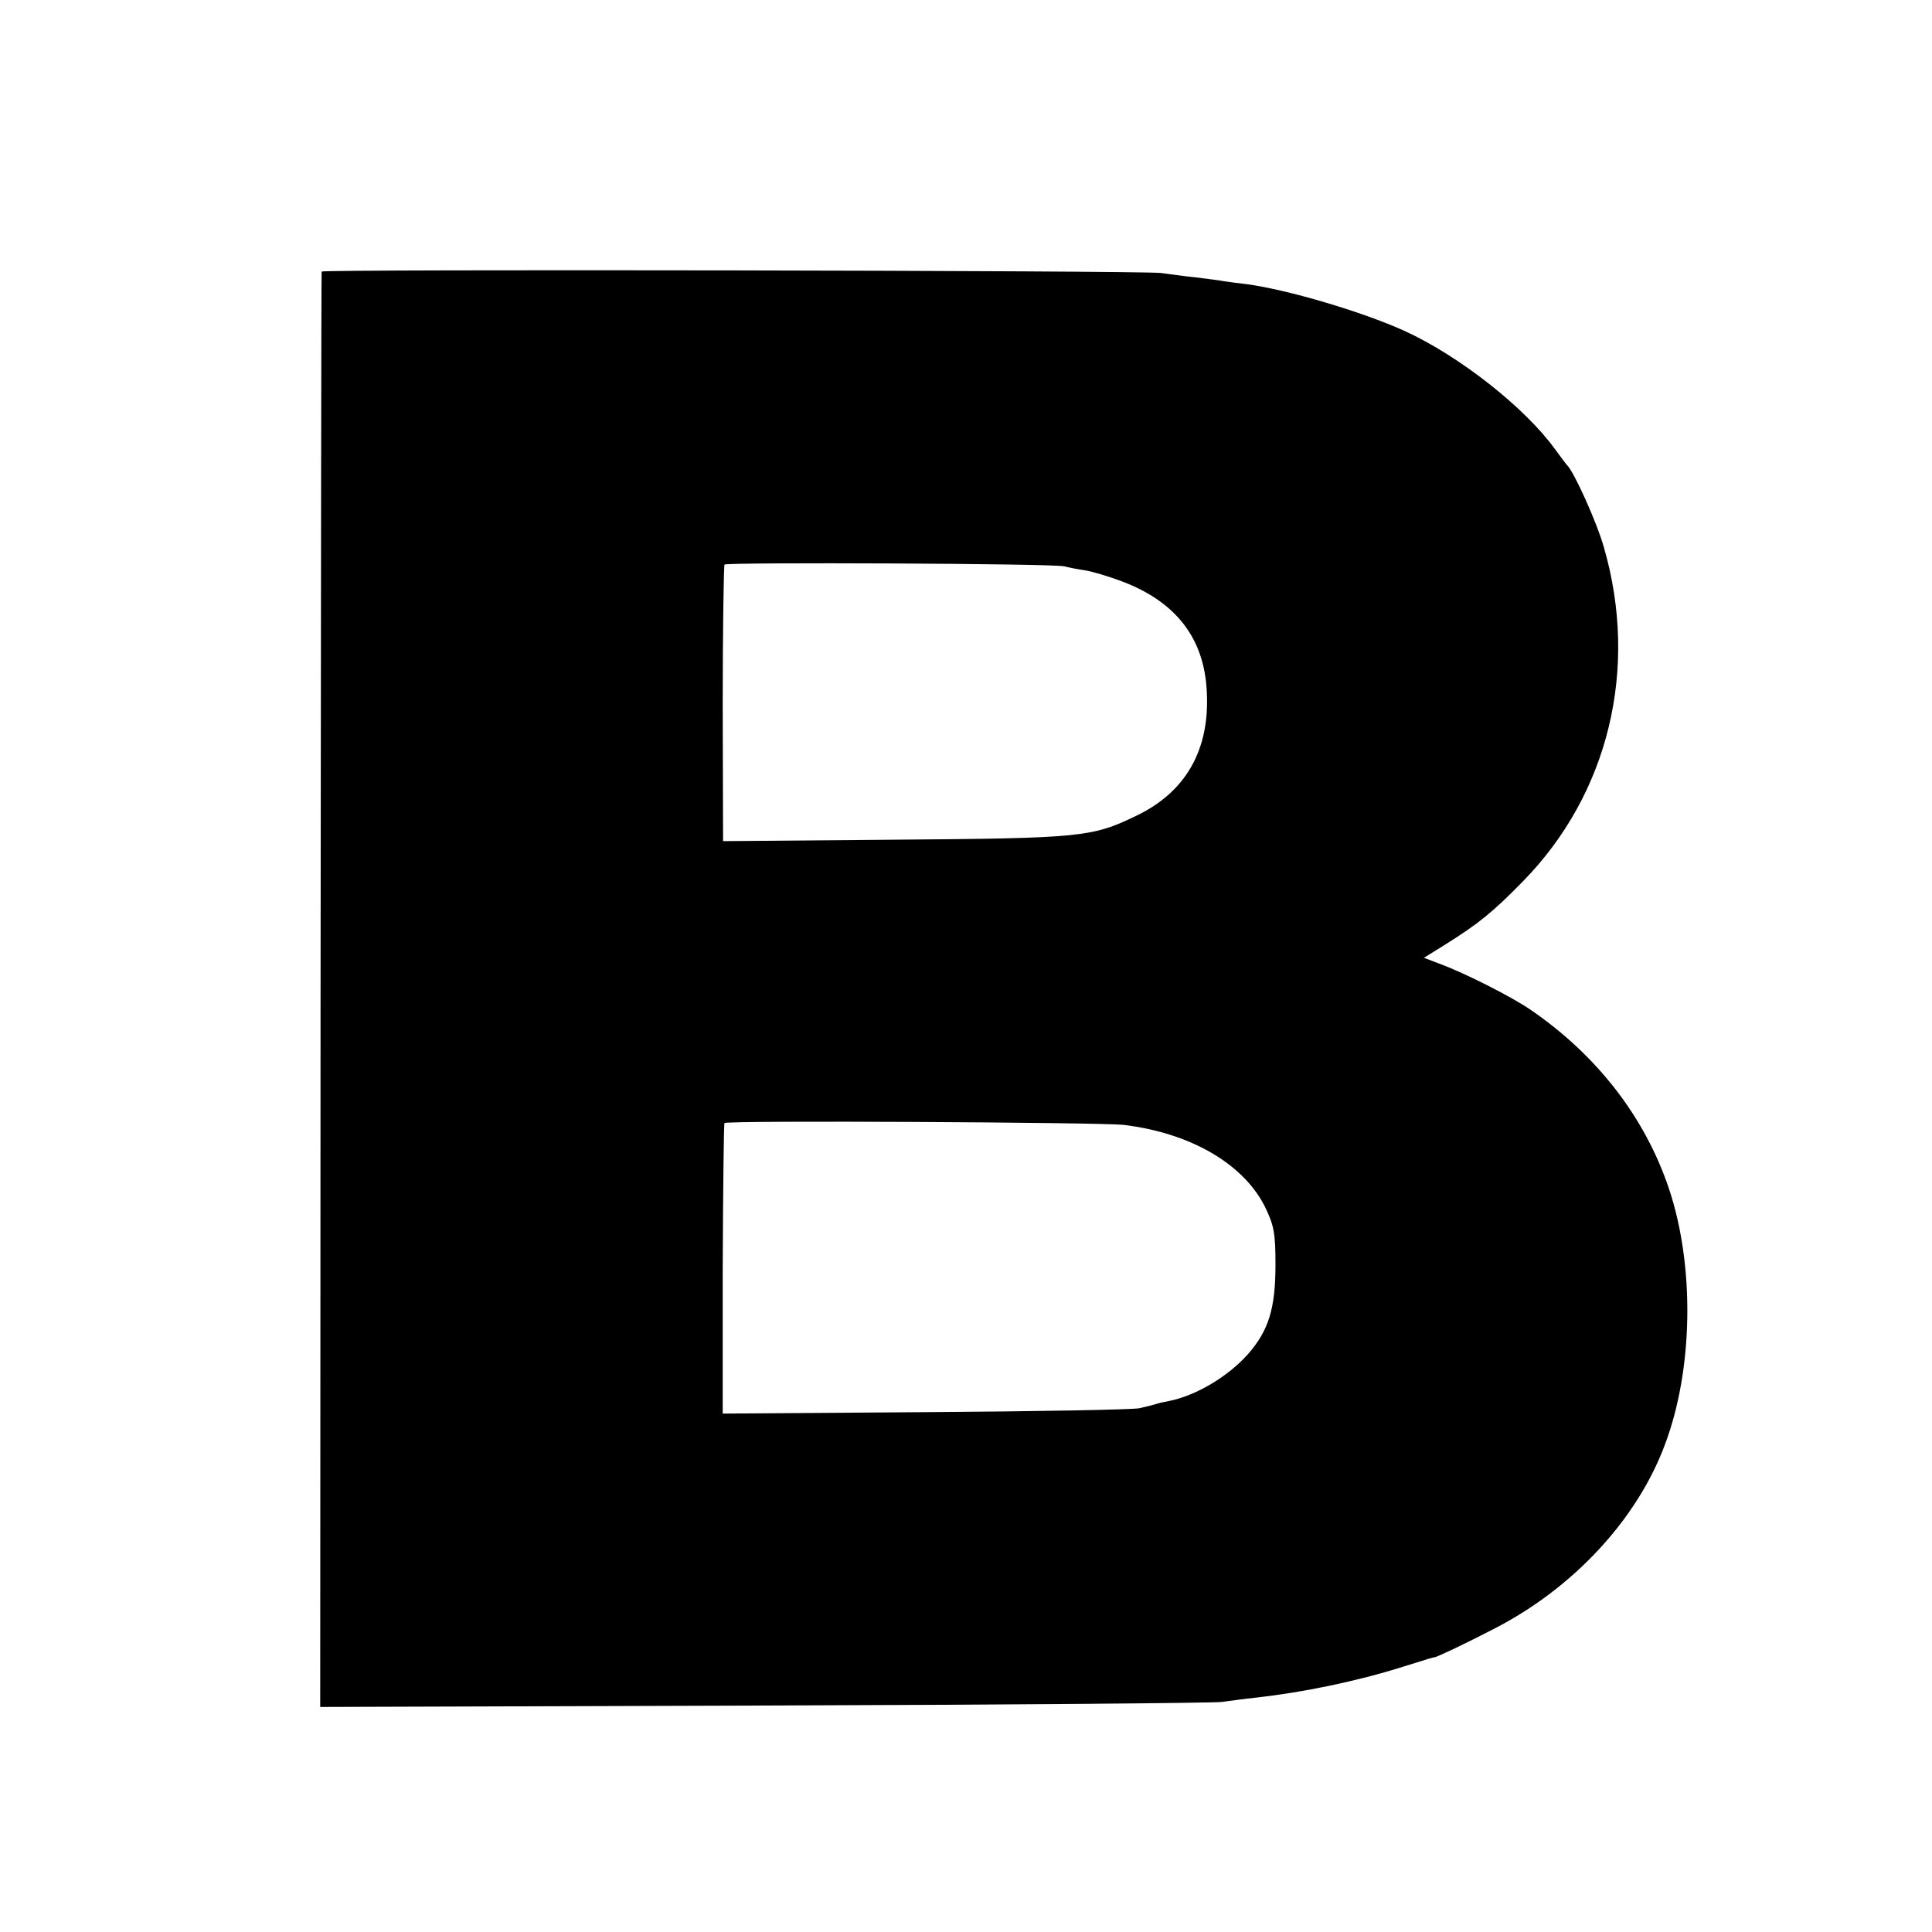 <?xml version="1.0" standalone="no"?>
<!DOCTYPE svg PUBLIC "-//W3C//DTD SVG 20010904//EN"
 "http://www.w3.org/TR/2001/REC-SVG-20010904/DTD/svg10.dtd">
<svg version="1.0" xmlns="http://www.w3.org/2000/svg"
 width="540pt" height="540pt" viewBox="0 0 540 540"
 preserveAspectRatio="xMidYMid meet">
<g transform="translate(0,540) scale(0.1,-0.1)"
fill="#000000" stroke="none">
<path d="M899 4641 c-1 -3 -2 -907 -3 -2009 l-1 -2003 1240 4 c682 2 1258 7
1280 10 22 3 65 9 95 12 134 15 283 46 410 86 79 25 84 26 90 27 6 0 96 43
165 79 221 113 400 305 478 514 80 211 84 500 12 716 -67 200 -201 373 -386
500 -52 36 -182 102 -252 128 l-47 18 58 36 c94 59 133 90 219 178 239 244
324 594 226 933 -20 71 -84 212 -103 230 -3 3 -18 23 -34 45 -84 116 -267 260
-420 330 -119 54 -329 116 -443 131 -20 2 -48 6 -62 8 -14 3 -51 7 -81 11 -30
3 -73 9 -95 12 -54 7 -2345 11 -2346 4z m2076 -824 c11 -3 37 -8 57 -11 20 -3
67 -17 104 -31 151 -57 230 -159 237 -308 9 -163 -59 -282 -199 -348 -122 -59
-154 -62 -676 -66 l-477 -4 -1 384 c0 211 3 386 5 389 7 7 927 3 950 -5z m165
-1561 c191 -23 341 -112 399 -236 22 -47 26 -69 26 -155 0 -122 -19 -184 -77
-250 -55 -62 -145 -116 -221 -131 -10 -2 -26 -5 -35 -8 -9 -3 -30 -8 -47 -12
-16 -4 -285 -9 -597 -11 l-568 -4 0 404 c1 222 3 406 5 408 7 8 1050 2 1115
-5z"/>
</g>
</svg>
